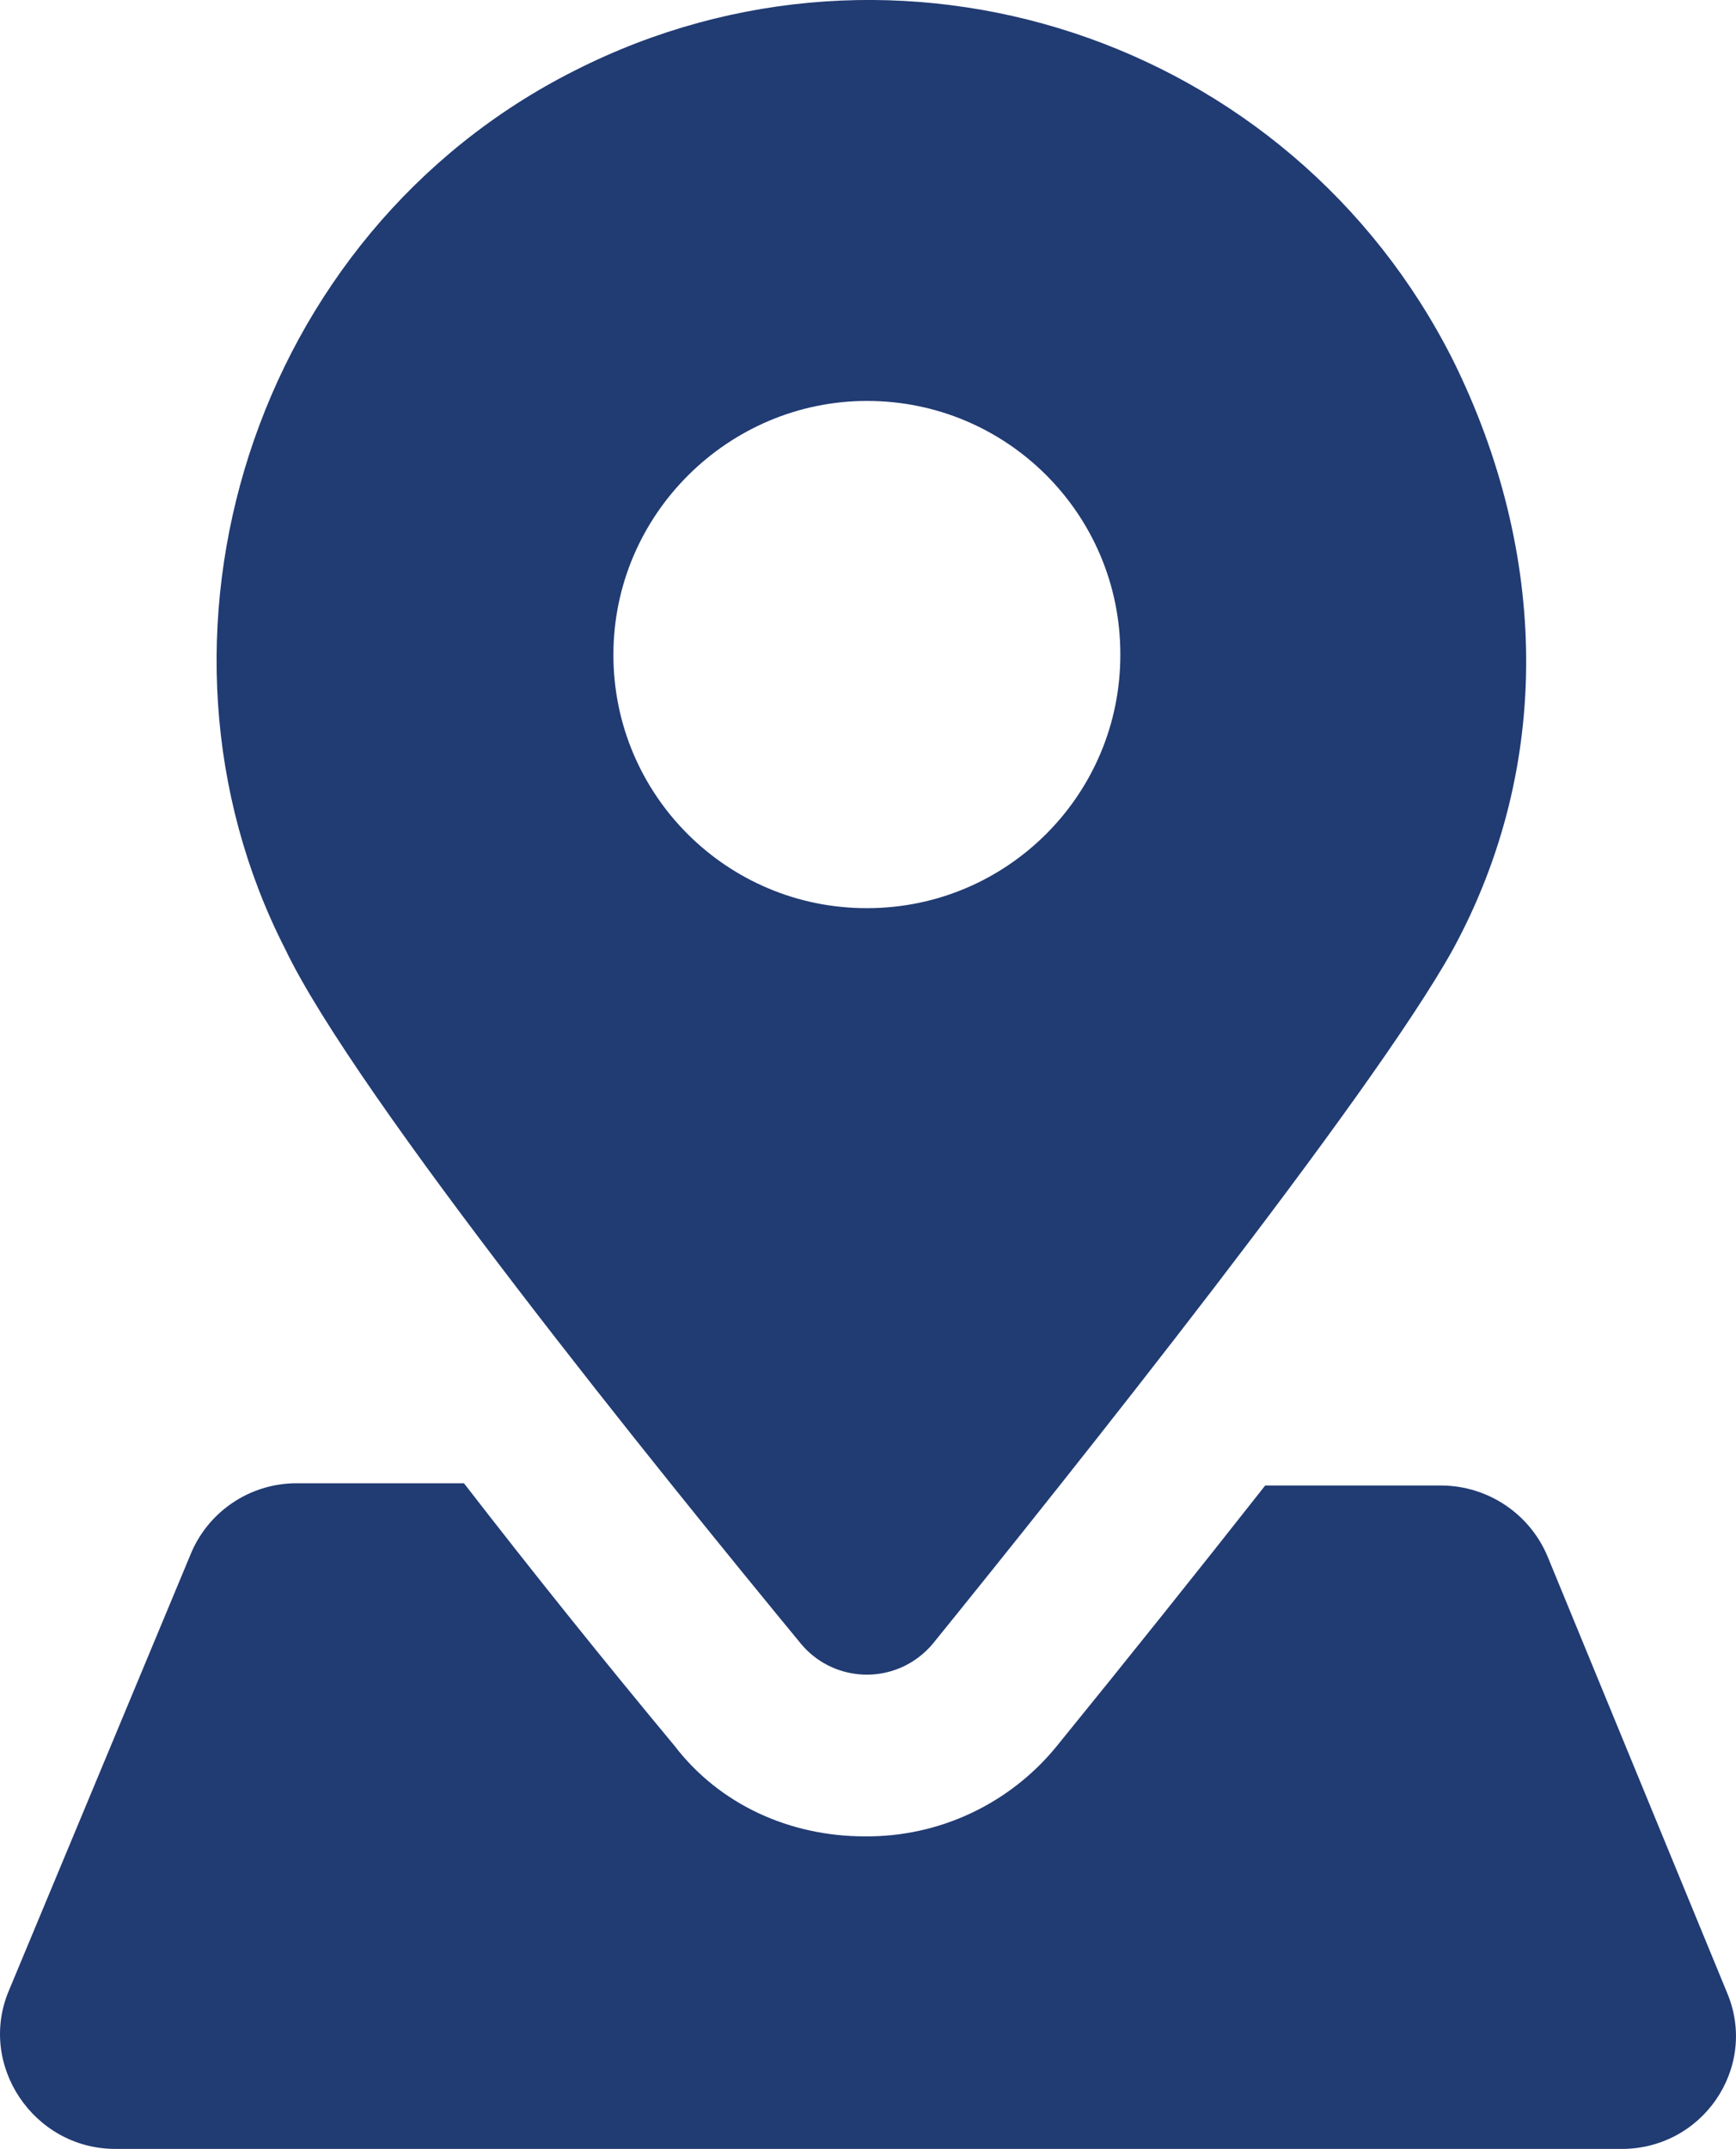 <?xml version="1.0" encoding="utf-8"?>
<!-- Generator: Adobe Illustrator 16.0.4, SVG Export Plug-In . SVG Version: 6.00 Build 0)  -->
<!DOCTYPE svg PUBLIC "-//W3C//DTD SVG 1.1//EN" "http://www.w3.org/Graphics/SVG/1.1/DTD/svg11.dtd">
<svg version="1.1" id="Layer_1" xmlns="http://www.w3.org/2000/svg" xmlns:xlink="http://www.w3.org/1999/xlink" x="0px" y="0px"
	 width="20px" height="24.751px" viewBox="-11.655 -9.917 20 24.751" enable-background="new -11.655 -9.917 20 24.751"
	 xml:space="preserve">
<g transform="translate(-12 -10)">
	<path id="a" fill="#213B73" d="M20.242,23.035l-2.061-5.008c-0.201-0.5-0.686-0.83-1.226-0.834h-2.034
		c-0.792,1.006-1.592,2.006-2.4,3c-0.541,0.666-1.356,1.05-2.215,1.041c-0.86,0-1.67-0.364-2.19-1.043
		c-0.826-0.994-1.635-2.002-2.426-3.024H3.76c-0.541,0.001-1.027,0.331-1.226,0.835l-2.086,5.007
		c-0.365,0.86,0.287,1.825,1.226,1.825H18.99C19.955,24.858,20.607,23.896,20.242,23.035 M10.332,4.701
		c1.61-0.002,2.918,1.301,2.92,2.912c0,0.003,0,0.006,0,0.009c0.003,1.61-1.301,2.918-2.911,2.921c-0.003,0-0.006,0-0.009,0
		c-1.61,0.002-2.918-1.302-2.92-2.912c0-0.002,0-0.005,0-0.008C7.412,6.005,8.741,4.701,10.332,4.701 M9.576,19.02
		c0.351,0.417,0.975,0.471,1.392,0.119c0.043-0.036,0.083-0.076,0.12-0.119c1.564-1.931,5.061-6.312,5.998-8.006
		c1.148-2.113,1.096-4.564,0-6.78c-1.878-3.73-6.415-5.217-10.118-3.339C3.238,2.772,1.804,7.44,3.63,11.013
		C4.438,12.708,7.985,17.089,9.576,19.02"/>
</g>
</svg>
